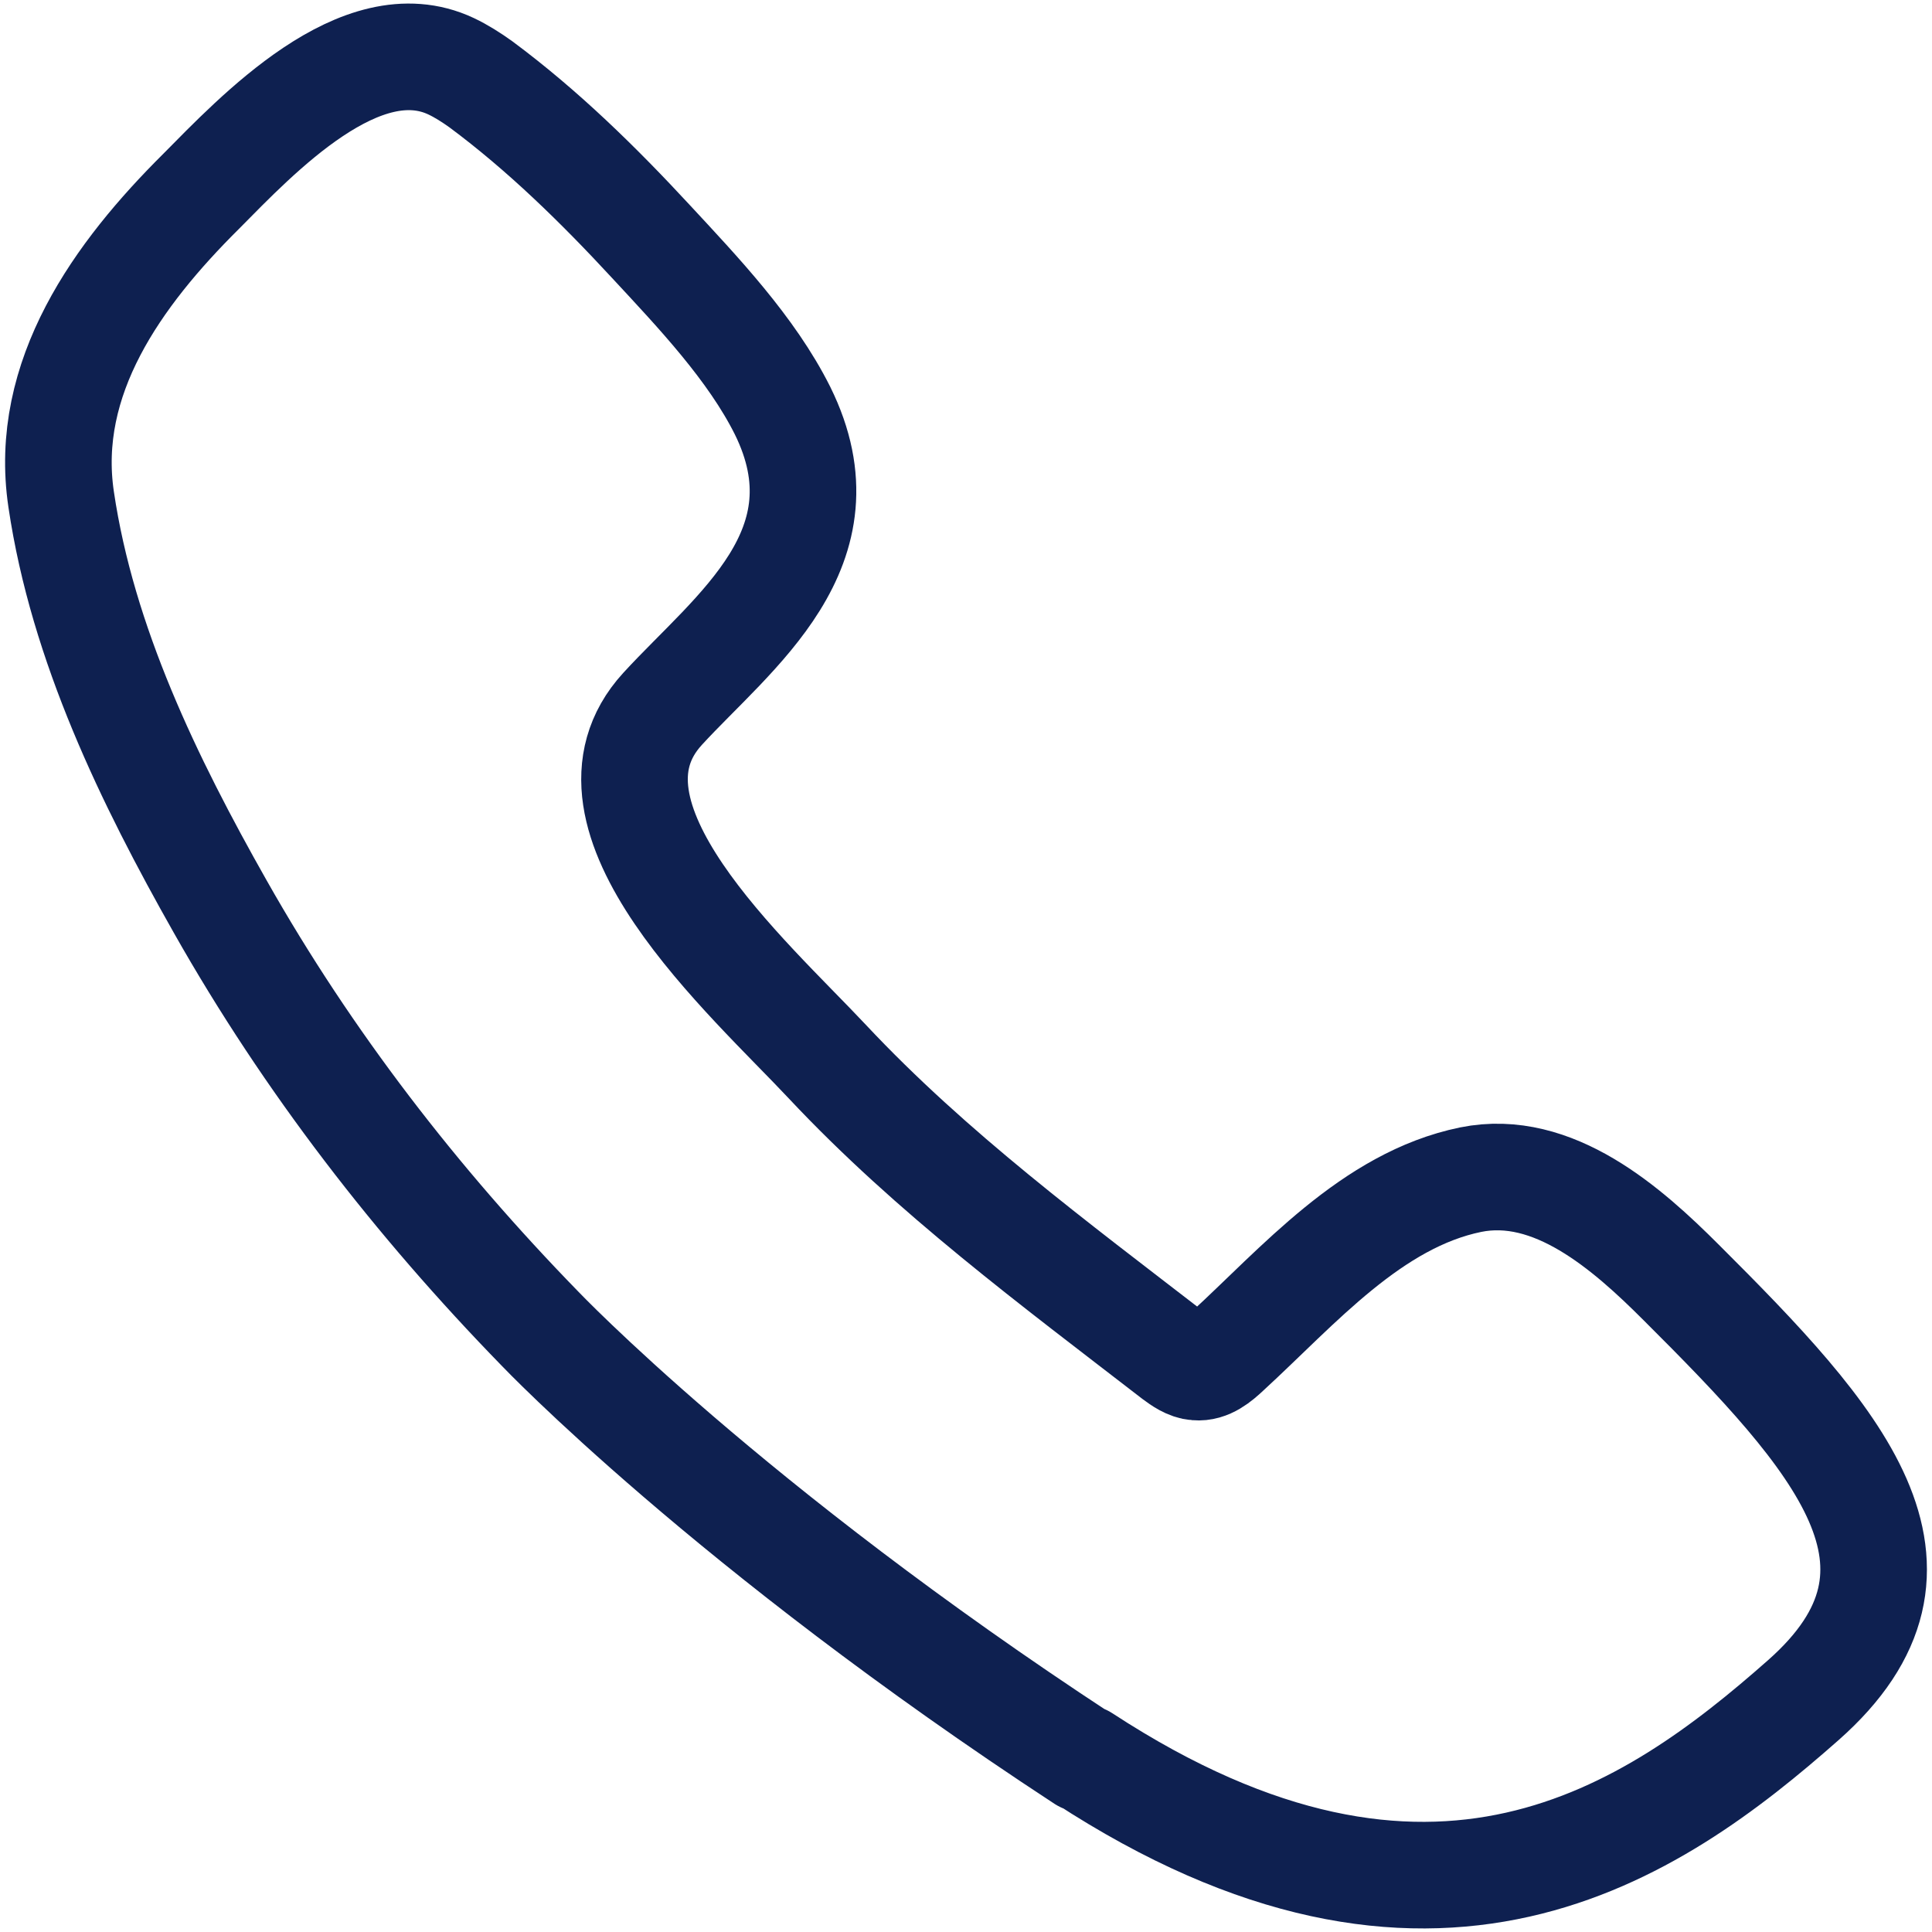 <svg width="29" height="29" viewBox="0 0 29 29" fill="none" xmlns="http://www.w3.org/2000/svg">
<path d="M16.264 26.389C21.505 29.813 24.801 27.522 27.068 25.52C29.335 23.519 27.59 21.598 25.235 19.25C24.423 18.438 23.314 17.457 22.076 17.707C20.588 18.012 19.487 19.306 18.418 20.287C18.289 20.408 18.137 20.536 17.96 20.52C17.839 20.512 17.727 20.432 17.63 20.36C15.829 18.969 13.981 17.602 12.421 15.938C11.239 14.676 8.474 12.248 9.945 10.641C11.006 9.483 12.767 8.229 11.746 6.163C11.28 5.231 10.476 4.386 9.776 3.631C8.988 2.779 8.152 1.959 7.22 1.267C7.075 1.163 6.923 1.066 6.77 0.994C5.419 0.359 3.852 2.031 3.016 2.875C1.77 4.113 0.644 5.665 0.918 7.497C1.239 9.668 2.236 11.718 3.305 13.607C4.623 15.938 6.255 18.044 8.104 19.942C8.104 19.942 10.934 22.916 16.264 26.405V26.389Z" stroke="#0E2050" stroke-width="1.6" stroke-linecap="round" stroke-linejoin="round"/>
</svg>
